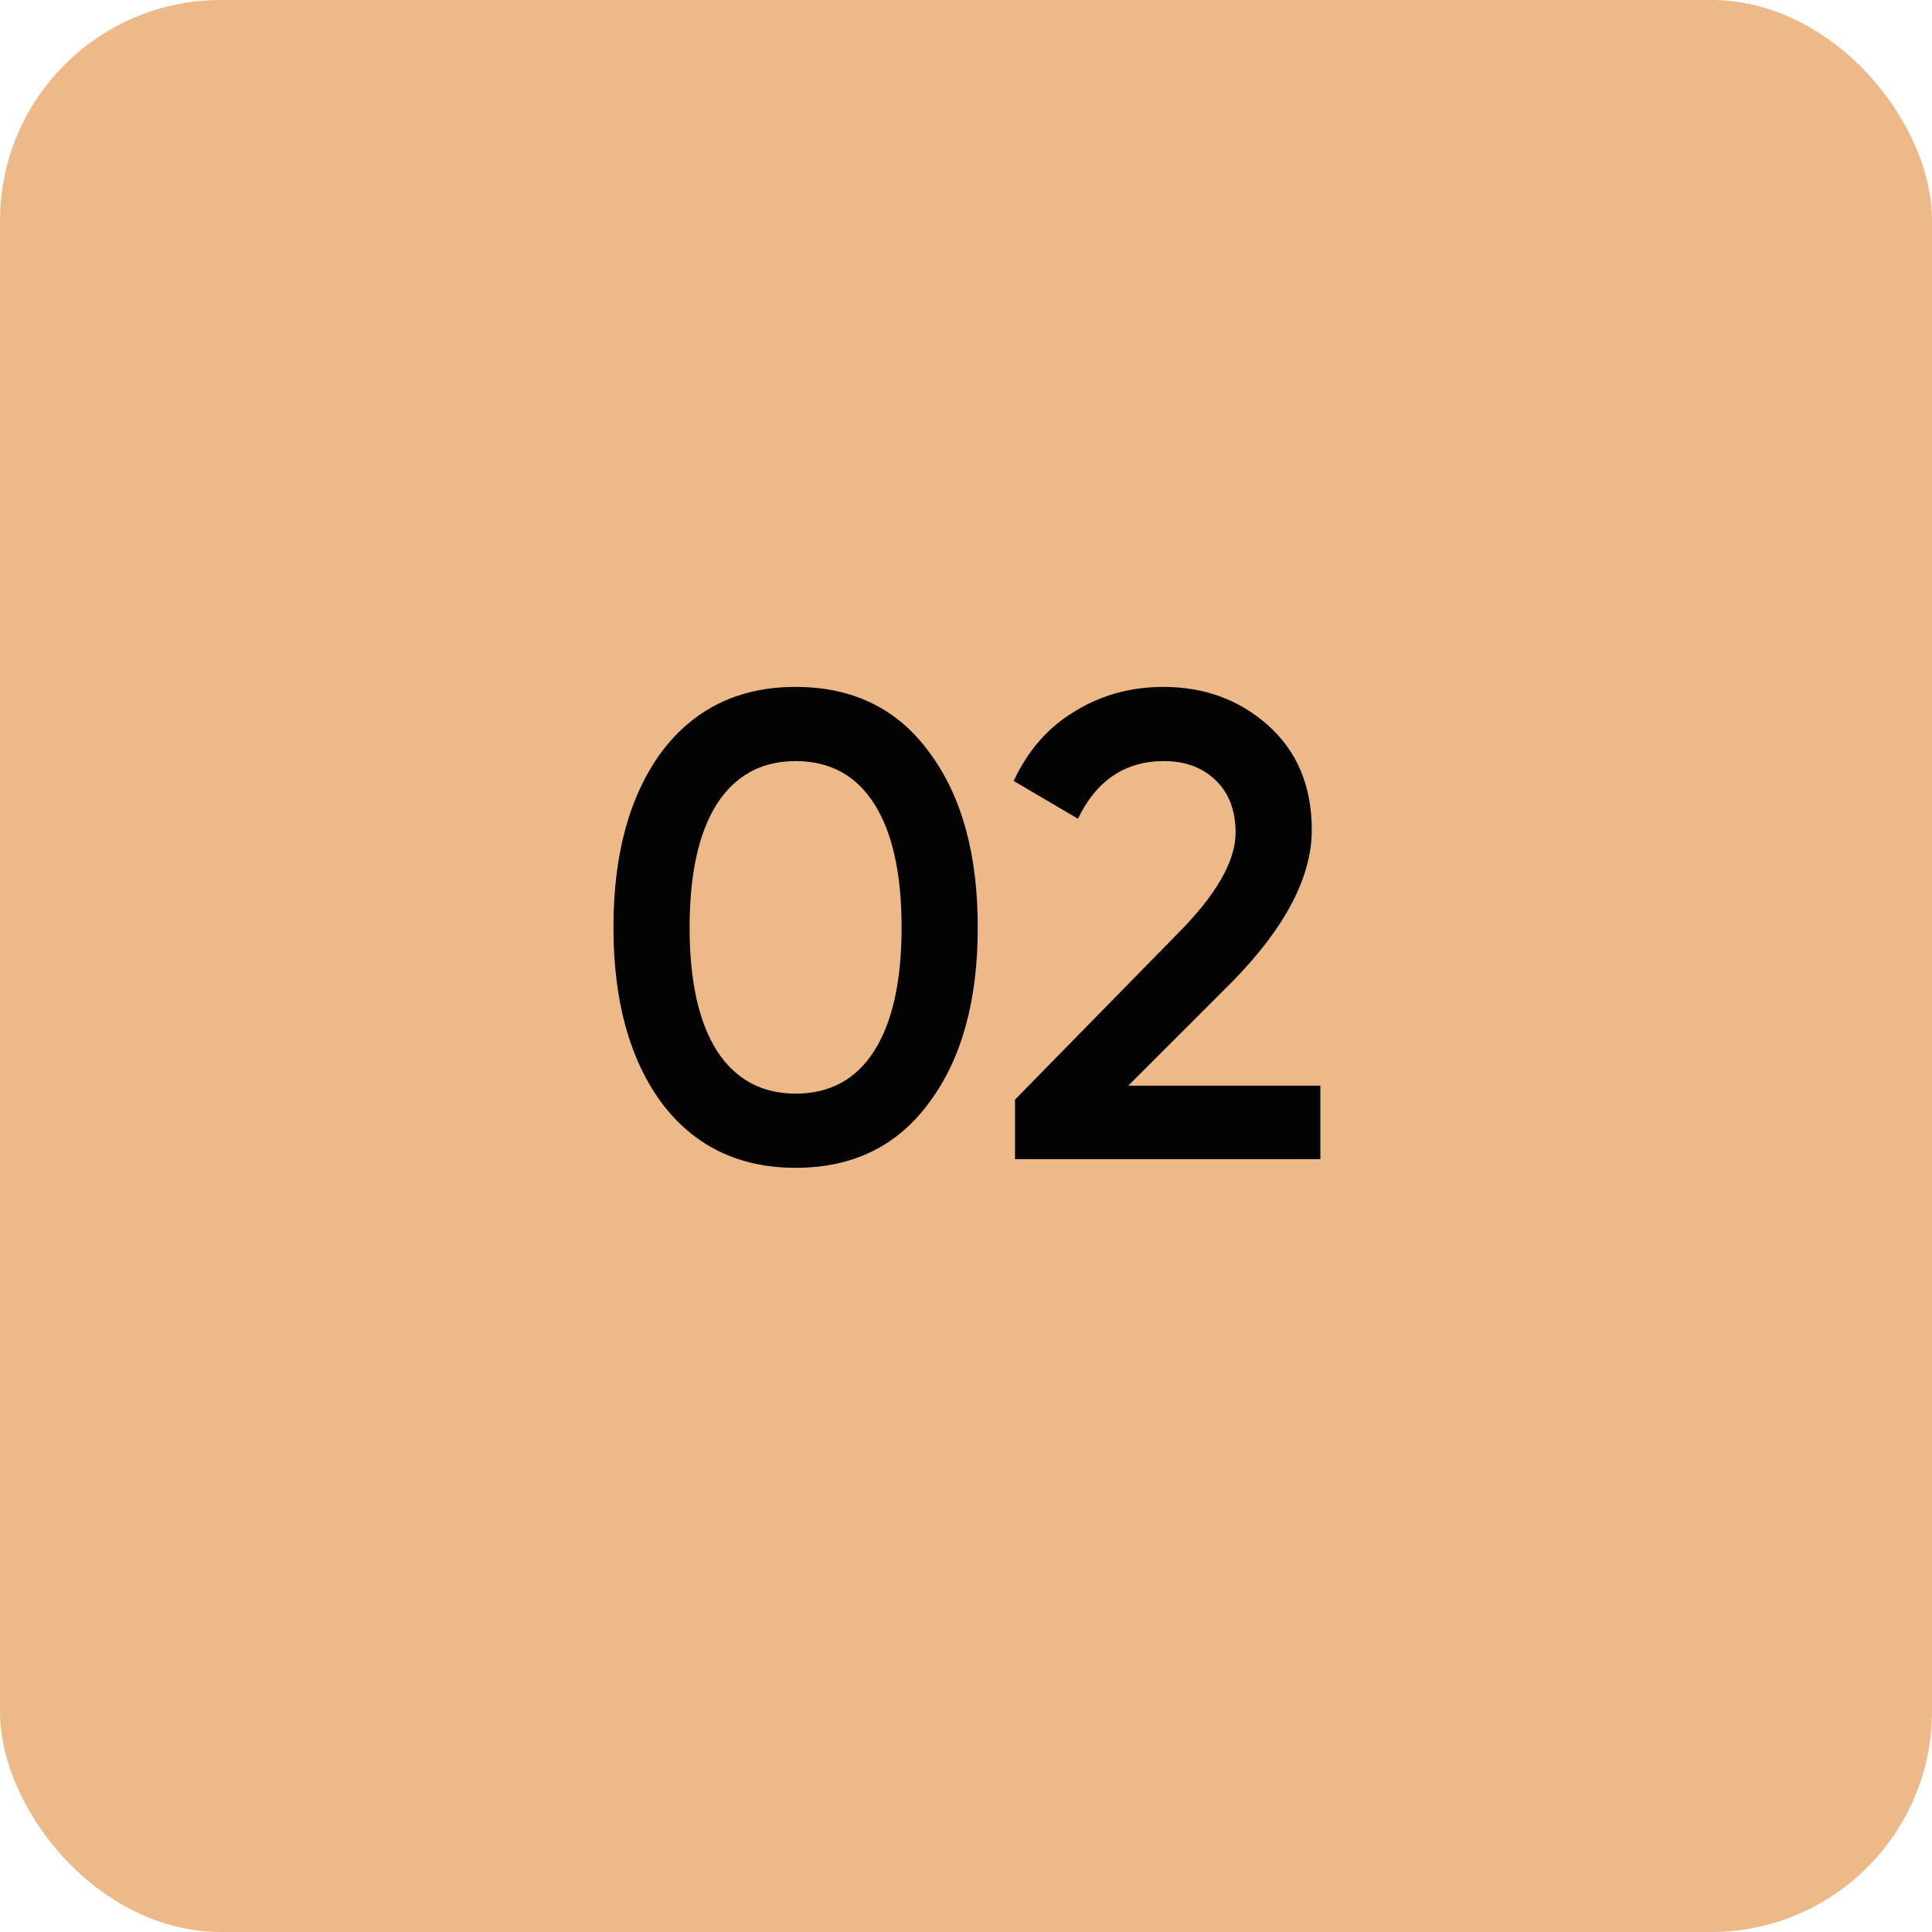 <?xml version="1.0" encoding="UTF-8"?> <svg xmlns="http://www.w3.org/2000/svg" width="35" height="35" viewBox="0 0 35 35" fill="none"><rect width="35" height="35" rx="4" fill="#EDB988"></rect><path d="M16.837 19.968C16.261 20.76 15.453 21.156 14.413 21.156C13.381 21.156 12.569 20.76 11.977 19.968C11.401 19.176 11.113 18.12 11.113 16.8C11.113 15.48 11.401 14.424 11.977 13.632C12.569 12.84 13.381 12.444 14.413 12.444C15.453 12.444 16.261 12.84 16.837 13.632C17.421 14.416 17.713 15.472 17.713 16.8C17.713 18.128 17.421 19.184 16.837 19.968ZM14.413 19.812C15.037 19.812 15.513 19.552 15.841 19.032C16.169 18.512 16.333 17.768 16.333 16.8C16.333 15.832 16.169 15.088 15.841 14.568C15.513 14.048 15.037 13.788 14.413 13.788C13.797 13.788 13.321 14.048 12.985 14.568C12.657 15.088 12.493 15.832 12.493 16.8C12.493 17.768 12.657 18.512 12.985 19.032C13.321 19.552 13.797 19.812 14.413 19.812ZM23.92 21H18.388V19.92L21.316 16.932C22.028 16.22 22.384 15.604 22.384 15.084C22.384 14.684 22.264 14.368 22.024 14.136C21.784 13.904 21.472 13.788 21.088 13.788C20.384 13.788 19.864 14.136 19.528 14.832L18.364 14.148C18.62 13.596 18.988 13.176 19.468 12.888C19.948 12.592 20.484 12.444 21.076 12.444C21.82 12.444 22.452 12.676 22.972 13.14C23.5 13.612 23.764 14.244 23.764 15.036C23.764 15.884 23.288 16.796 22.336 17.772L20.44 19.668H23.92V21Z" fill="#030303"></path></svg> 
